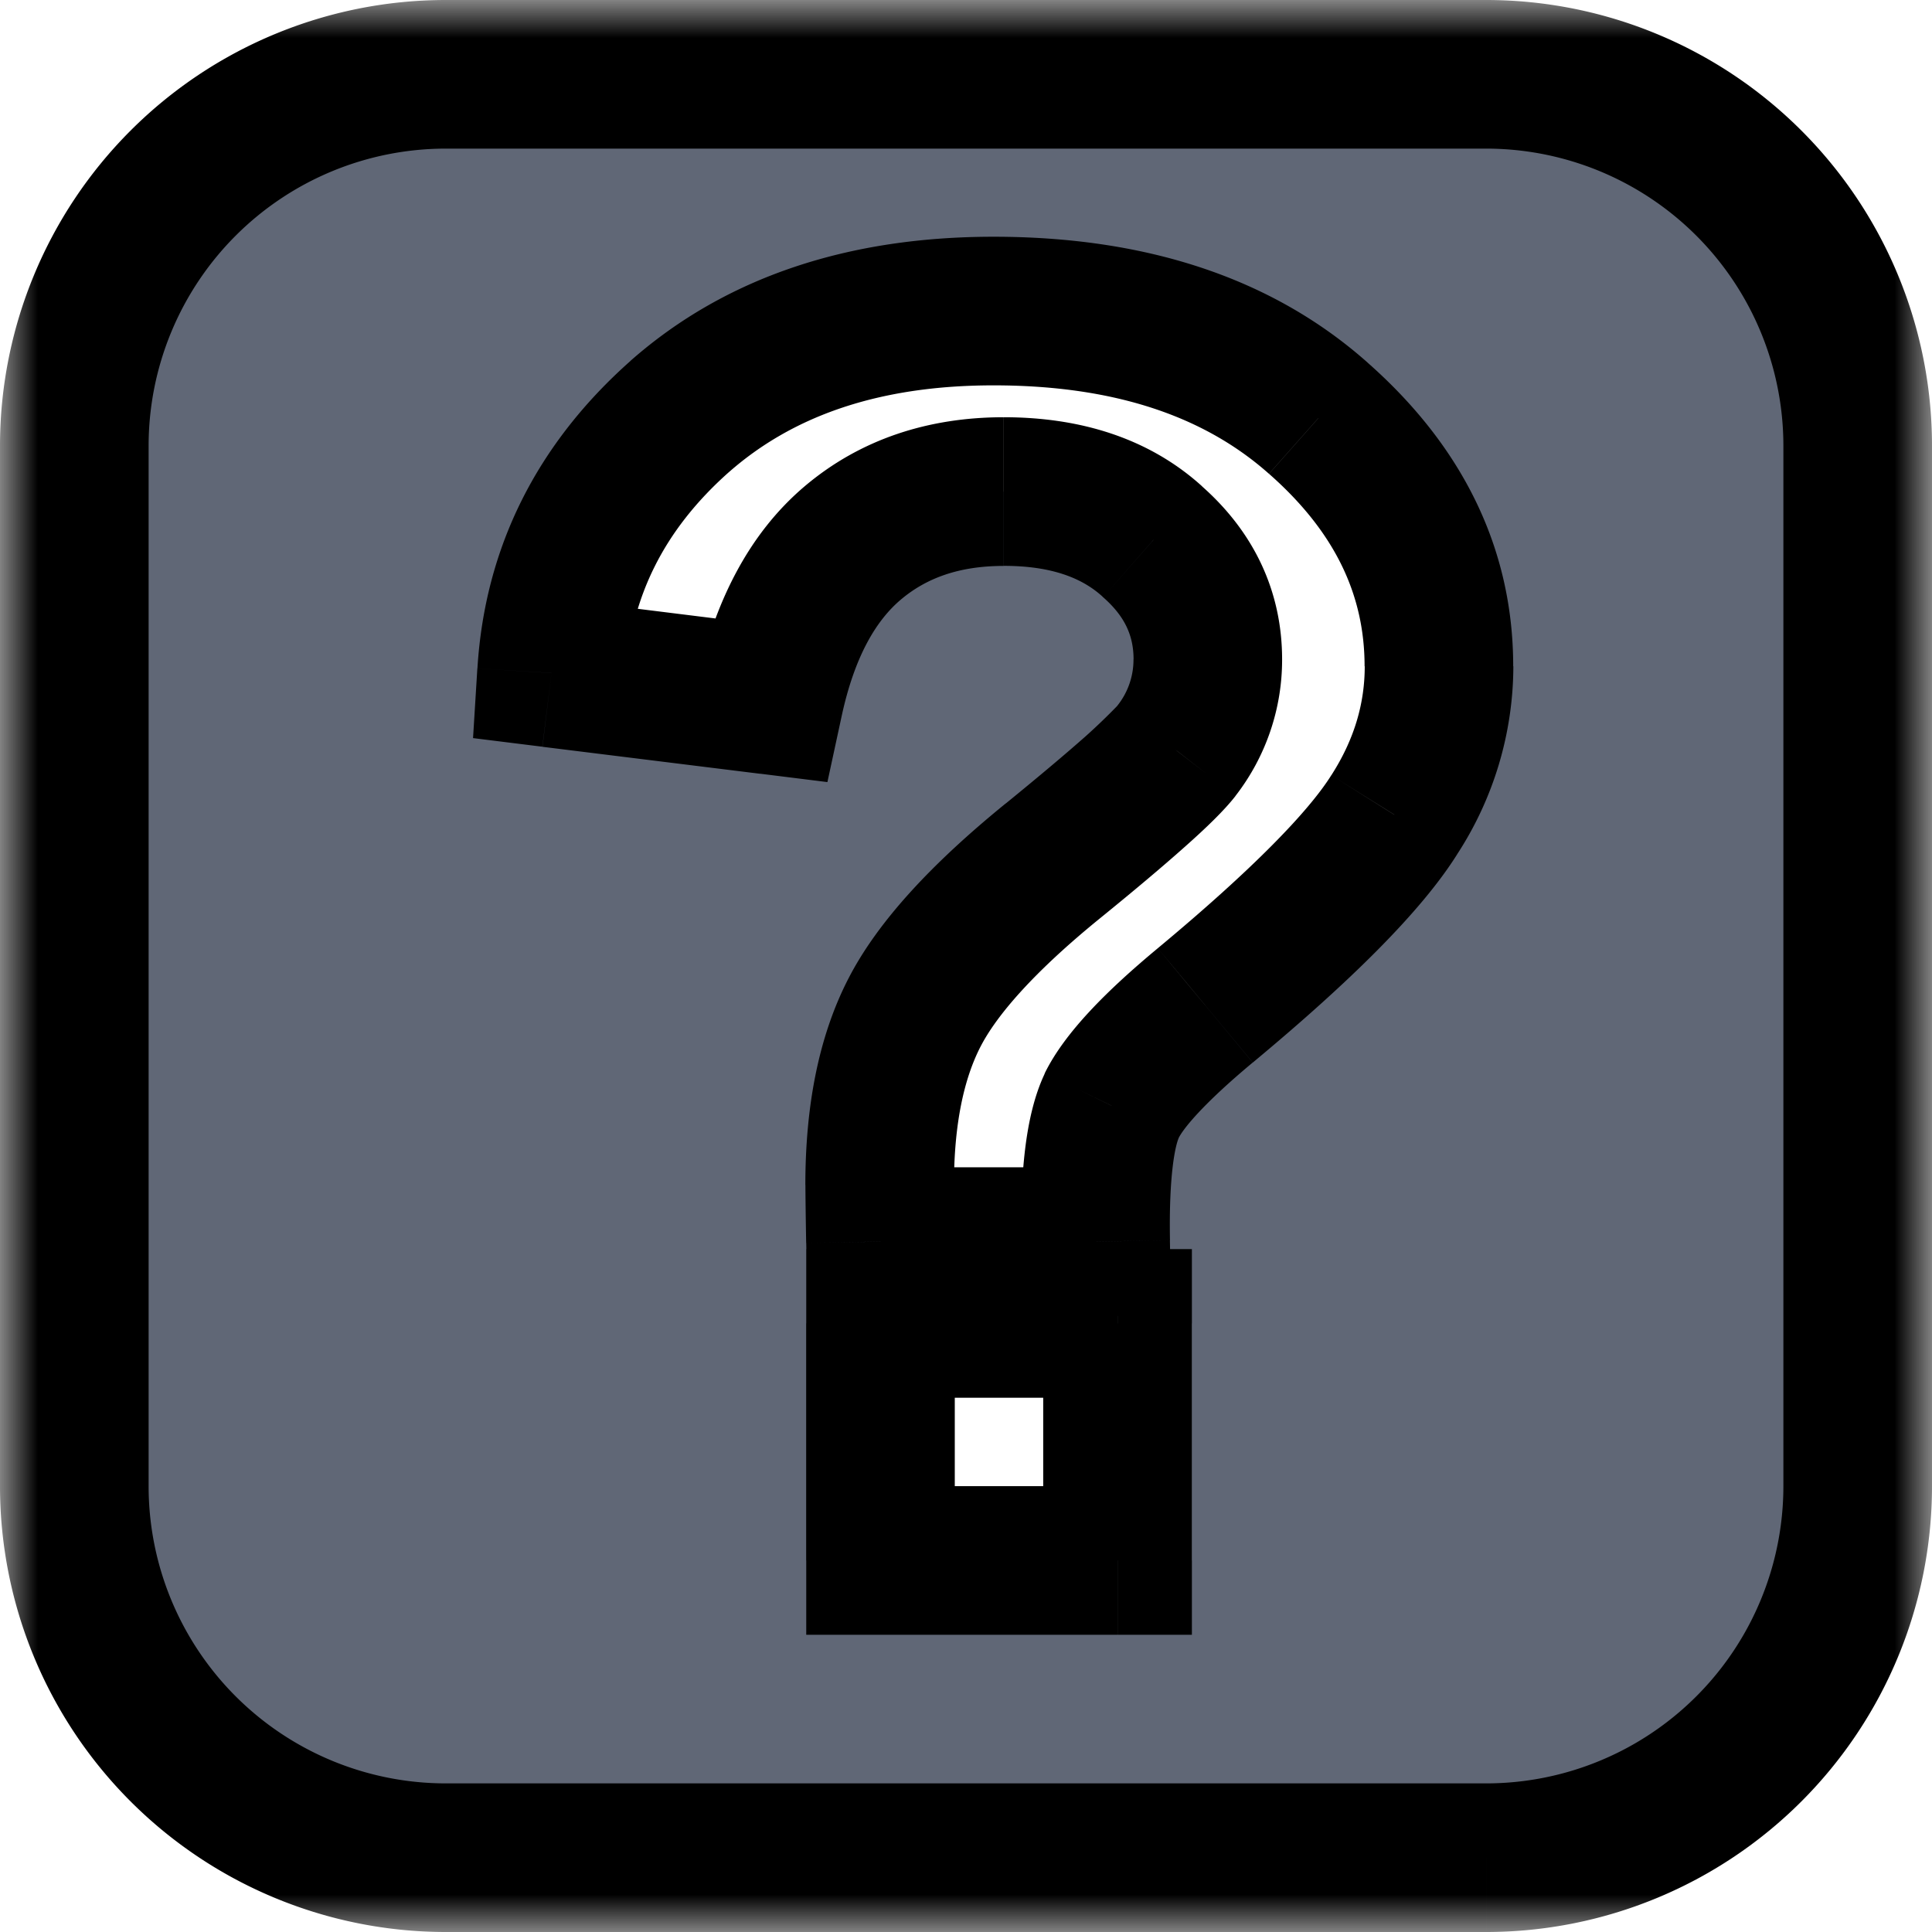 <svg width="26" height="26" viewBox="0 0 26 26" fill="none" xmlns="http://www.w3.org/2000/svg">
    <mask id="a" maskUnits="userSpaceOnUse" x="0" y="0" width="26" height="26" fill="#000">
        <path fill="#fff" d="M0 0h26v26H0z"/>
        <path fill-rule="evenodd" clip-rule="evenodd" d="M20 1H6a5 5 0 0 0-5 5v14a5 5 0 0 0 5 5h14a5 5 0 0 0 5-5V6a5 5 0 0 0-5-5zm-8.15 15.709h2.895c-.016-.878.056-1.488.215-1.828.167-.34.587-.791 1.26-1.351 1.302-1.083 2.15-1.938 2.544-2.566a3.651 3.651 0 0 0 .601-1.998c0-1.272-.54-2.384-1.623-3.338-1.082-.961-2.54-1.442-4.371-1.442-1.741 0-3.149.473-4.224 1.42-1.067.945-1.642 2.096-1.725 3.45l2.929.364c.204-.946.579-1.65 1.124-2.112.545-.462 1.222-.692 2.032-.692.84 0 1.506.223 1.998.67.5.438.75.968.75 1.589 0 .446-.14.855-.42 1.226-.182.235-.739.73-1.67 1.487-.93.757-1.551 1.438-1.861 2.044-.31.605-.466 1.377-.466 2.316 0 .09.004.344.012.76zm0 1.1V21h3.19v-3.19h-3.19z"/>
    </mask>
    <path fill-rule="evenodd" clip-rule="evenodd" d="M20 1H6a5 5 0 0 0-5 5v14a5 5 0 0 0 5 5h14a5 5 0 0 0 5-5V6a5 5 0 0 0-5-5zm-8.15 15.709h2.895c-.016-.878.056-1.488.215-1.828.167-.34.587-.791 1.26-1.351 1.302-1.083 2.15-1.938 2.544-2.566a3.651 3.651 0 0 0 .601-1.998c0-1.272-.54-2.384-1.623-3.338-1.082-.961-2.54-1.442-4.371-1.442-1.741 0-3.149.473-4.224 1.42-1.067.945-1.642 2.096-1.725 3.45l2.929.364c.204-.946.579-1.65 1.124-2.112.545-.462 1.222-.692 2.032-.692.84 0 1.506.223 1.998.67.5.438.75.968.75 1.589 0 .446-.14.855-.42 1.226-.182.235-.739.73-1.67 1.487-.93.757-1.551 1.438-1.861 2.044-.31.605-.466 1.377-.466 2.316 0 .09.004.344.012.76zm0 1.1V21h3.19v-3.19h-3.19z" fill="#606776"/>
    <path d="M14.745 16.709v1h1.017l-.018-1.018-1 .018zm-2.895 0-1 .018.018.982h.982v-1zm3.11-1.828-.898-.44-.004.009-.004.008.906.423zm1.26-1.351-.639-.77.64.77zm2.544-2.566-.843-.538-.005.007.848.53zm-1.022-5.336-.664.748.003.002.66-.75zm-8.595-.023-.66-.75-.003.002.663.748zM7.422 9.057l-.998-.062-.058.938.933.116.123-.992zm2.929.363-.123.992.907.113.193-.894-.977-.211zm1.124-2.112-.646-.763.646.763zm4.03-.023-.672.74.006.006.006.006.66-.752zm.33 2.816.79.612.008-.01-.798-.602zm-1.67 1.487-.63-.776.63.776zM11.85 21h-1v1h1v-1zm0-3.19v-1h-1v1h1zM15.04 21v1h1v-1h-1zm0-3.19h1v-1h-1v1zM6 2h14V0H6v2zM2 6a4 4 0 0 1 4-4V0a6 6 0 0 0-6 6h2zm0 14V6H0v14h2zm4 4a4 4 0 0 1-4-4H0a6 6 0 0 0 6 6v-2zm14 0H6v2h14v-2zm4-4a4 4 0 0 1-4 4v2a6 6 0 0 0 6-6h-2zm0-14v14h2V6h-2zm-4-4a4 4 0 0 1 4 4h2a6 6 0 0 0-6-6v2zm-5.255 13.709H11.85v2h2.895v-2zm-.69-1.251c-.267.57-.325 1.39-.31 2.268l2-.035c-.016-.877.07-1.276.122-1.387l-1.813-.846zm1.526-1.697c-.676.562-1.25 1.13-1.52 1.68l1.798.879c.063-.13.33-.463 1-1.021l-1.278-1.538zm2.335-2.328c-.301.48-1.037 1.249-2.335 2.328l1.279 1.538c1.306-1.086 2.265-2.029 2.751-2.804l-1.695-1.062zm.45-1.467c0 .501-.14.982-.445 1.46l1.685 1.076a4.65 4.65 0 0 0 .76-2.536h-2zM17.08 6.378c.899.792 1.284 1.644 1.284 2.588h2c0-1.6-.696-2.973-1.962-4.088l-1.322 1.5zm-3.71-1.192c1.654 0 2.852.43 3.707 1.19l1.328-1.496c-1.31-1.163-3.026-1.694-5.035-1.694v2zm-3.563 1.17c.855-.753 2.01-1.17 3.563-1.17v-2c-1.93 0-3.59.529-4.884 1.669l1.321 1.5zM8.42 9.118c.066-1.076.51-1.984 1.39-2.765L8.485 4.857c-1.254 1.112-1.96 2.505-2.06 4.138l1.996.123zm2.054-.69-2.93-.364L7.3 10.05l2.929.363.246-1.985zm.354-1.883c-.763.647-1.22 1.578-1.455 2.664l1.955.422c.175-.806.467-1.284.793-1.56l-1.293-1.526zm2.68-.93c-1.014 0-1.93.295-2.68.93l1.293 1.526c.34-.288.78-.455 1.386-.455v-2zm2.67.93c-.722-.654-1.65-.93-2.67-.93v2c.659 0 1.062.172 1.325.41l1.344-1.48zm1.076 2.33c0-.93-.39-1.727-1.089-2.34l-1.32 1.502c.301.264.41.527.41.838h2zm-.622 1.829a2.988 2.988 0 0 0 .622-1.83h-2a.99.99 0 0 1-.218.624l1.597 1.206zm-1.836 1.66c.472-.383.856-.707 1.15-.969.276-.245.525-.483.68-.682L15.043 9.49l-.008.01a8.325 8.325 0 0 1-.42.404c-.263.233-.621.535-1.081.91l1.261 1.551zm-1.602 1.724c.216-.421.71-.998 1.602-1.724l-1.261-1.552c-.969.788-1.717 1.574-2.121 2.364l1.78.912zm-.356 1.86c0-.837.14-1.439.356-1.86l-1.78-.912c-.405.79-.576 1.732-.576 2.772h2zm.011.742a63.41 63.41 0 0 1-.01-.742h-2c0 .102.003.367.01.779l2-.037zm0 4.31v-3.19h-2V21h2zm2.19-1h-3.19v2h3.19v-2zm-1-2.19V21h2v-3.19h-2zm-2.19 1h3.19v-2h-3.19v2z" fill="#000" mask="url(#a)"/>
</svg>
